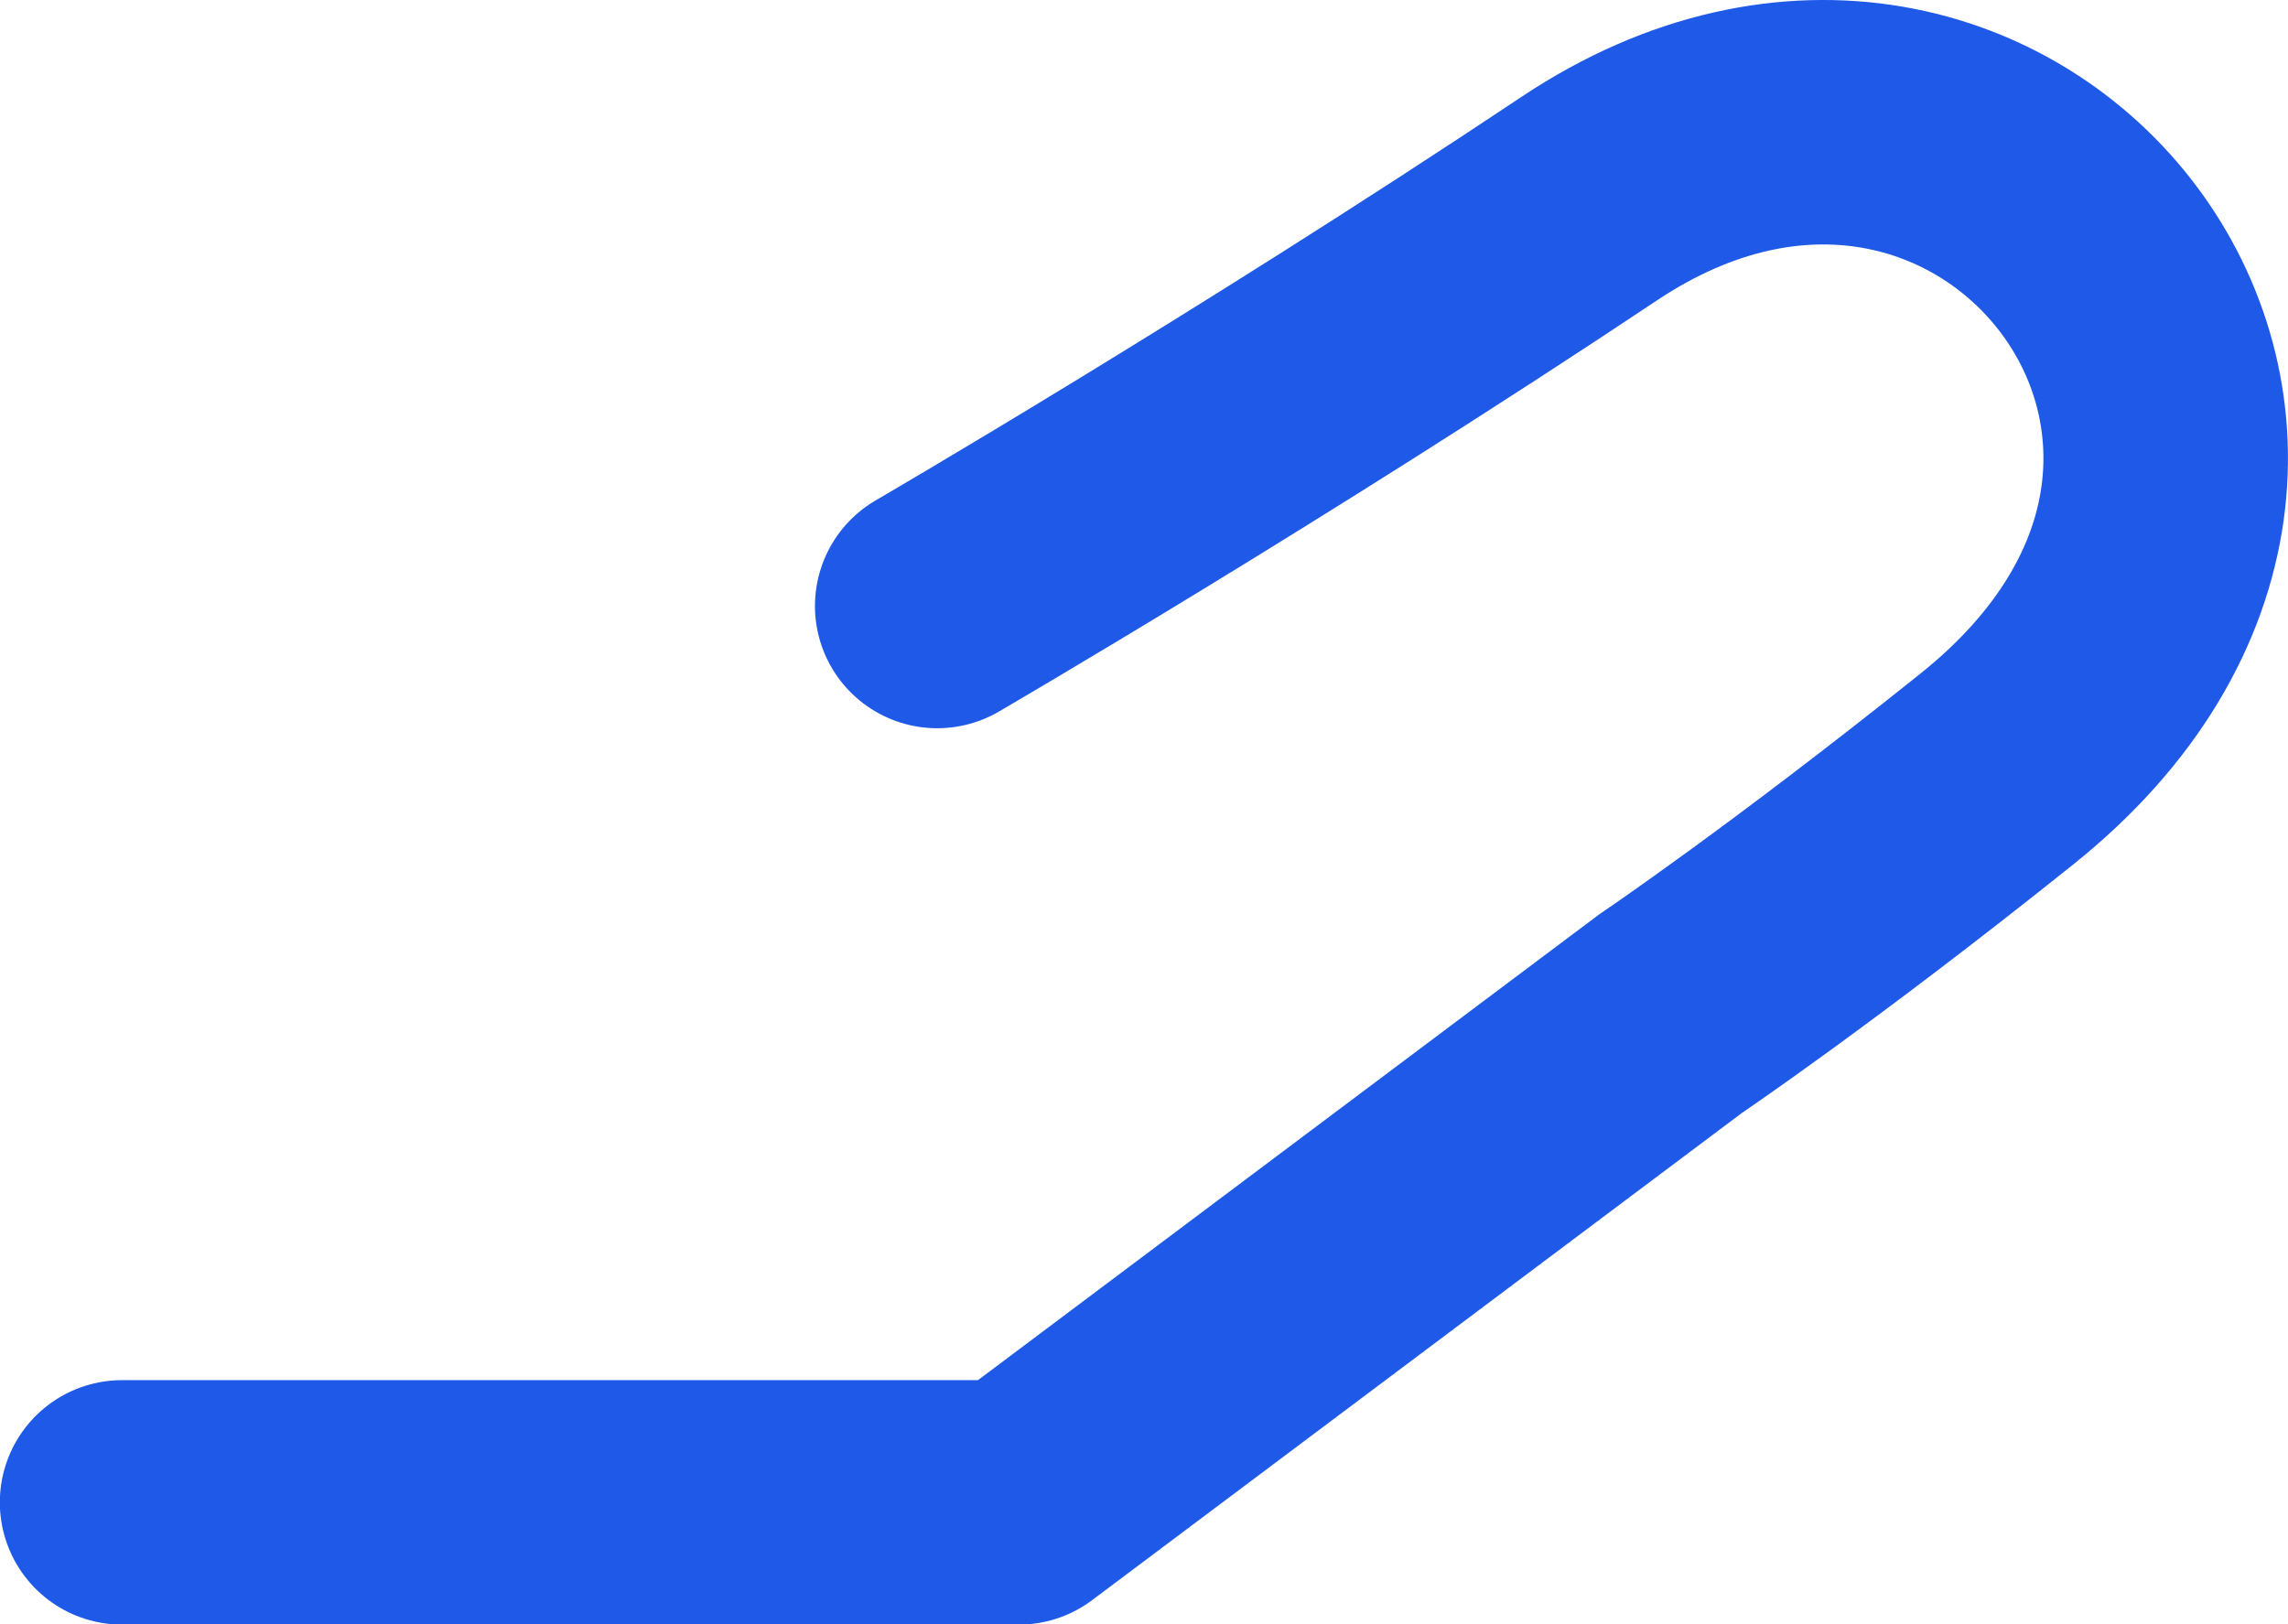 <?xml version="1.0" encoding="utf-8"?>
<svg xmlns="http://www.w3.org/2000/svg" fill="none" height="100%" overflow="visible" preserveAspectRatio="none" style="display: block;" viewBox="0 0 6.877 4.884" width="100%">
<path d="M0.367 4.517L3.062 4.517L5.022 3.047C5.022 3.047 5.419 2.779 6.002 2.312C7.227 1.332 6.002 -0.22 4.777 0.597C3.78 1.262 2.817 1.822 2.817 1.822" id="Vector" stroke="#1F59E8" stroke-linecap="round" stroke-linejoin="round" stroke-width="0.735"/>
</svg>